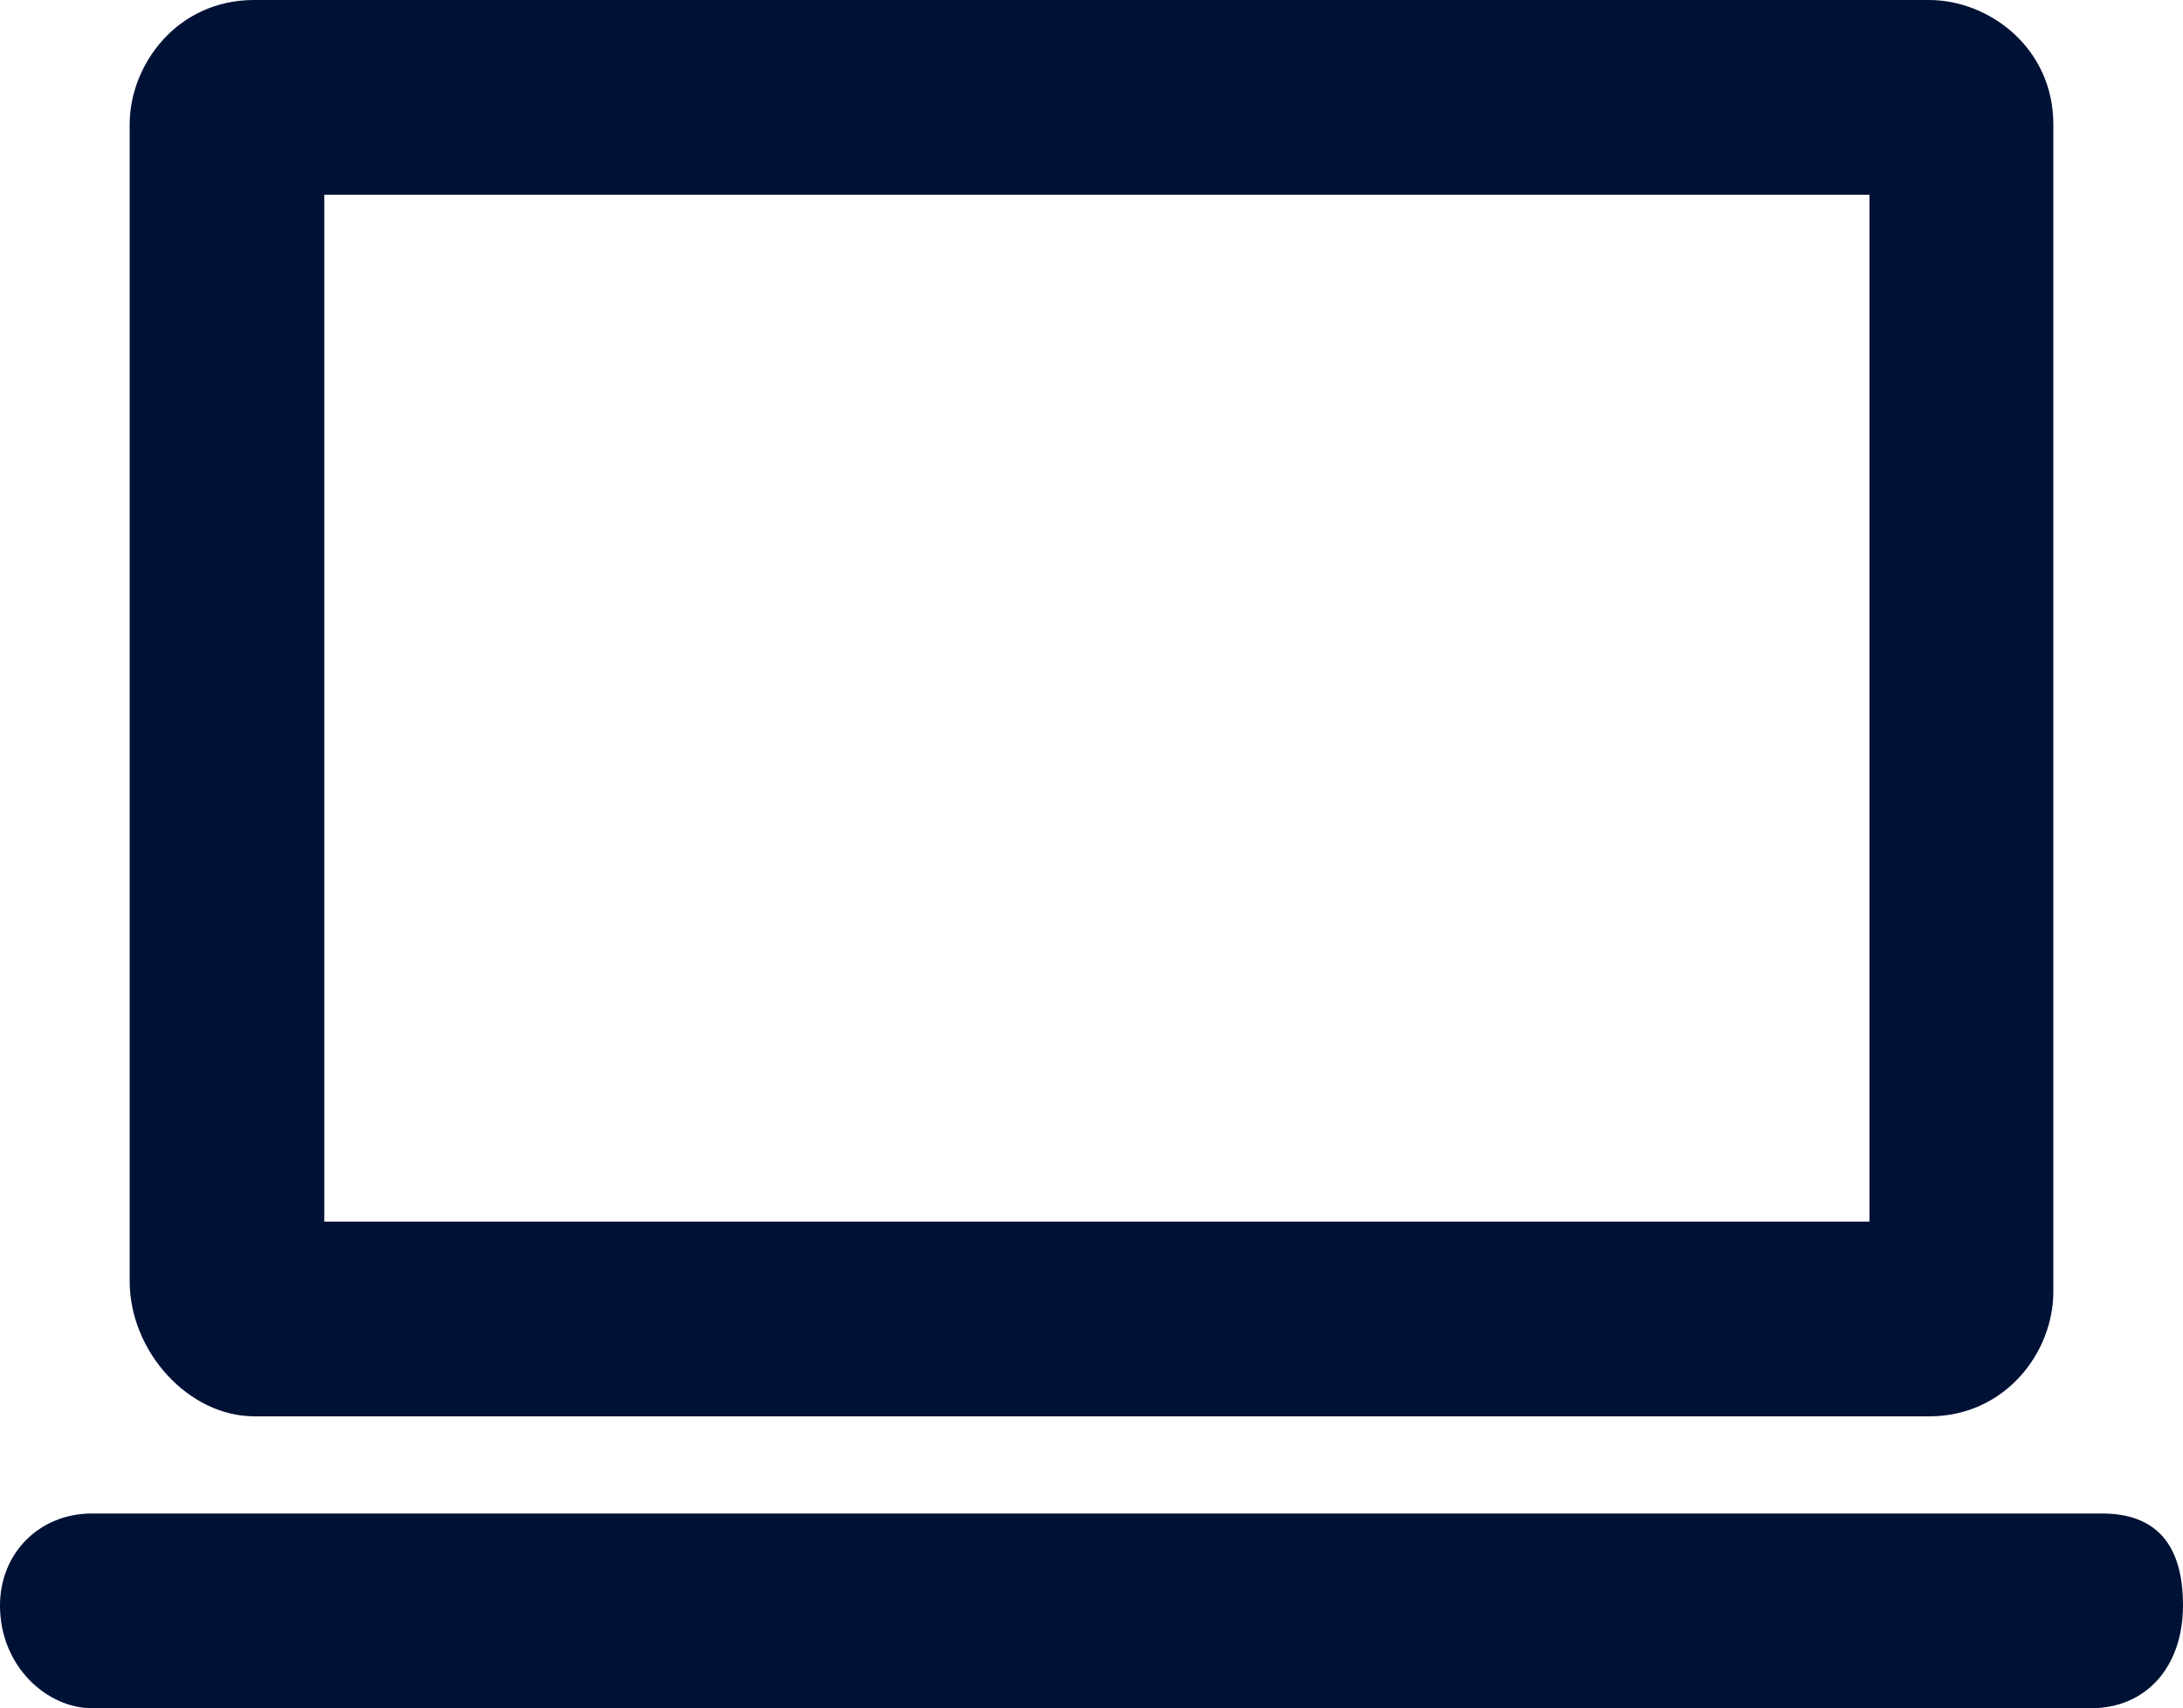 <?xml version="1.0" encoding="UTF-8"?>
<svg id="Calque_1" xmlns="http://www.w3.org/2000/svg" width="400" height="313" version="1.1" viewBox="0 0 400 313">
  <!-- Generator: Adobe Illustrator 29.5.1, SVG Export Plug-In . SVG Version: 2.1.0 Build 141)  -->
  <defs>
    <style>
      .st0 {
        fill: #001136;
      }
    </style>
  </defs>
  <path class="st0" d="M46.54,259.52h306.92c14.07,0,22.78-11.83,22.78-22.79V22.79C376.24,8.71,364.41,0,353.46,0H46.54C32.47,0,23.76,11.83,23.76,22.79v211.95c0,12.97,10.86,24.77,22.78,24.77ZM59.42,223.84V35.68h283.13v188.16H59.42Z"/>
  <path class="st0" d="M385.14,277.32H16.84c-9.6,0-16.84,7.24-16.84,16.85,0,11.26,8.71,18.83,16.84,18.83h366.32c10.07,0,16.84-7.57,16.84-18.83s-5-16.85-14.86-16.85Z"/>
</svg>
